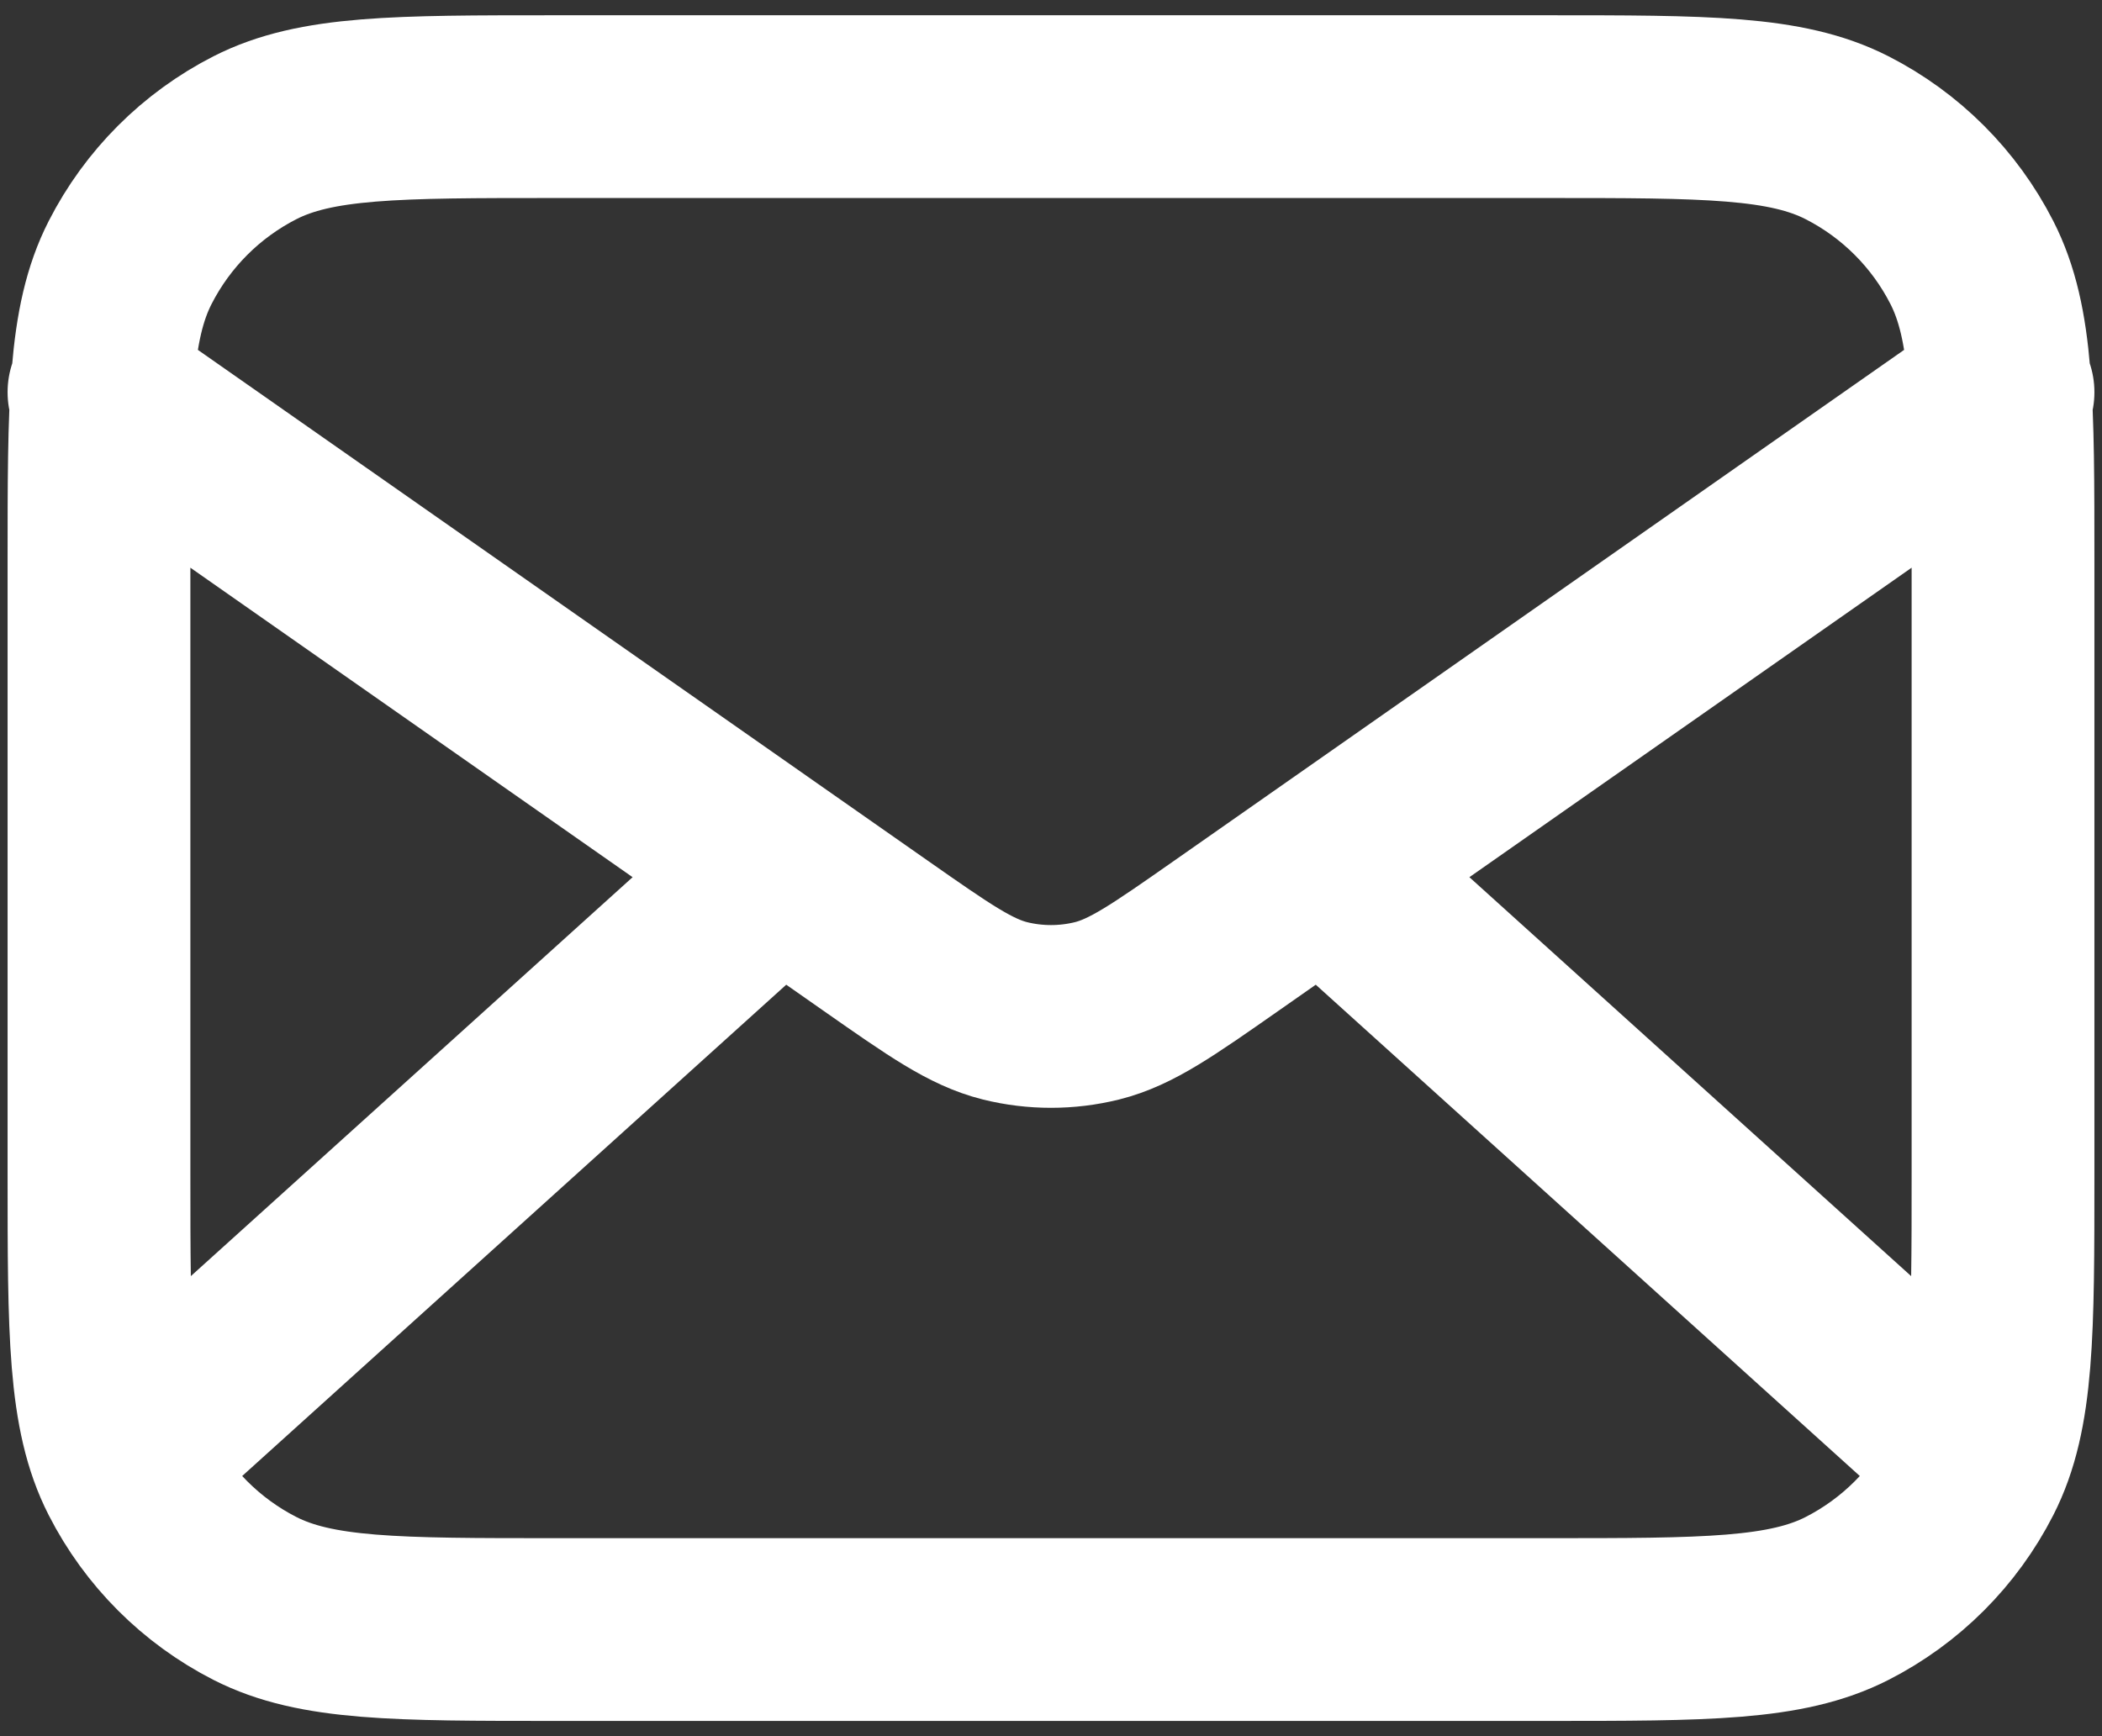 <svg width="23" height="19" viewBox="0 0 23 19" fill="none" xmlns="http://www.w3.org/2000/svg">
<rect x="0" y="0" width="23" height="19" fill="#333333" stroke="none"/>
<path d="M21.396 15.75L14.476 9.5M8.524 9.5L1.604 15.75M1.083 4.292L9.588 10.245C10.277 10.727 10.621 10.968 10.996 11.062C11.327 11.144 11.673 11.144 12.004 11.062C12.379 10.968 12.723 10.727 13.412 10.245L21.917 4.292M6.083 17.833H16.917C18.667 17.833 19.542 17.833 20.21 17.493C20.798 17.193 21.276 16.715 21.576 16.127C21.917 15.459 21.917 14.584 21.917 12.833V6.167C21.917 4.417 21.917 3.541 21.576 2.873C21.276 2.285 20.798 1.807 20.21 1.507C19.542 1.167 18.667 1.167 16.917 1.167H6.083C4.333 1.167 3.458 1.167 2.79 1.507C2.202 1.807 1.724 2.285 1.424 2.873C1.083 3.541 1.083 4.417 1.083 6.167V12.833C1.083 14.584 1.083 15.459 1.424 16.127C1.724 16.715 2.202 17.193 2.79 17.493C3.458 17.833 4.333 17.833 6.083 17.833Z" stroke="white" stroke-width="2" stroke-linecap="round" stroke-linejoin="round"/>
</svg>
